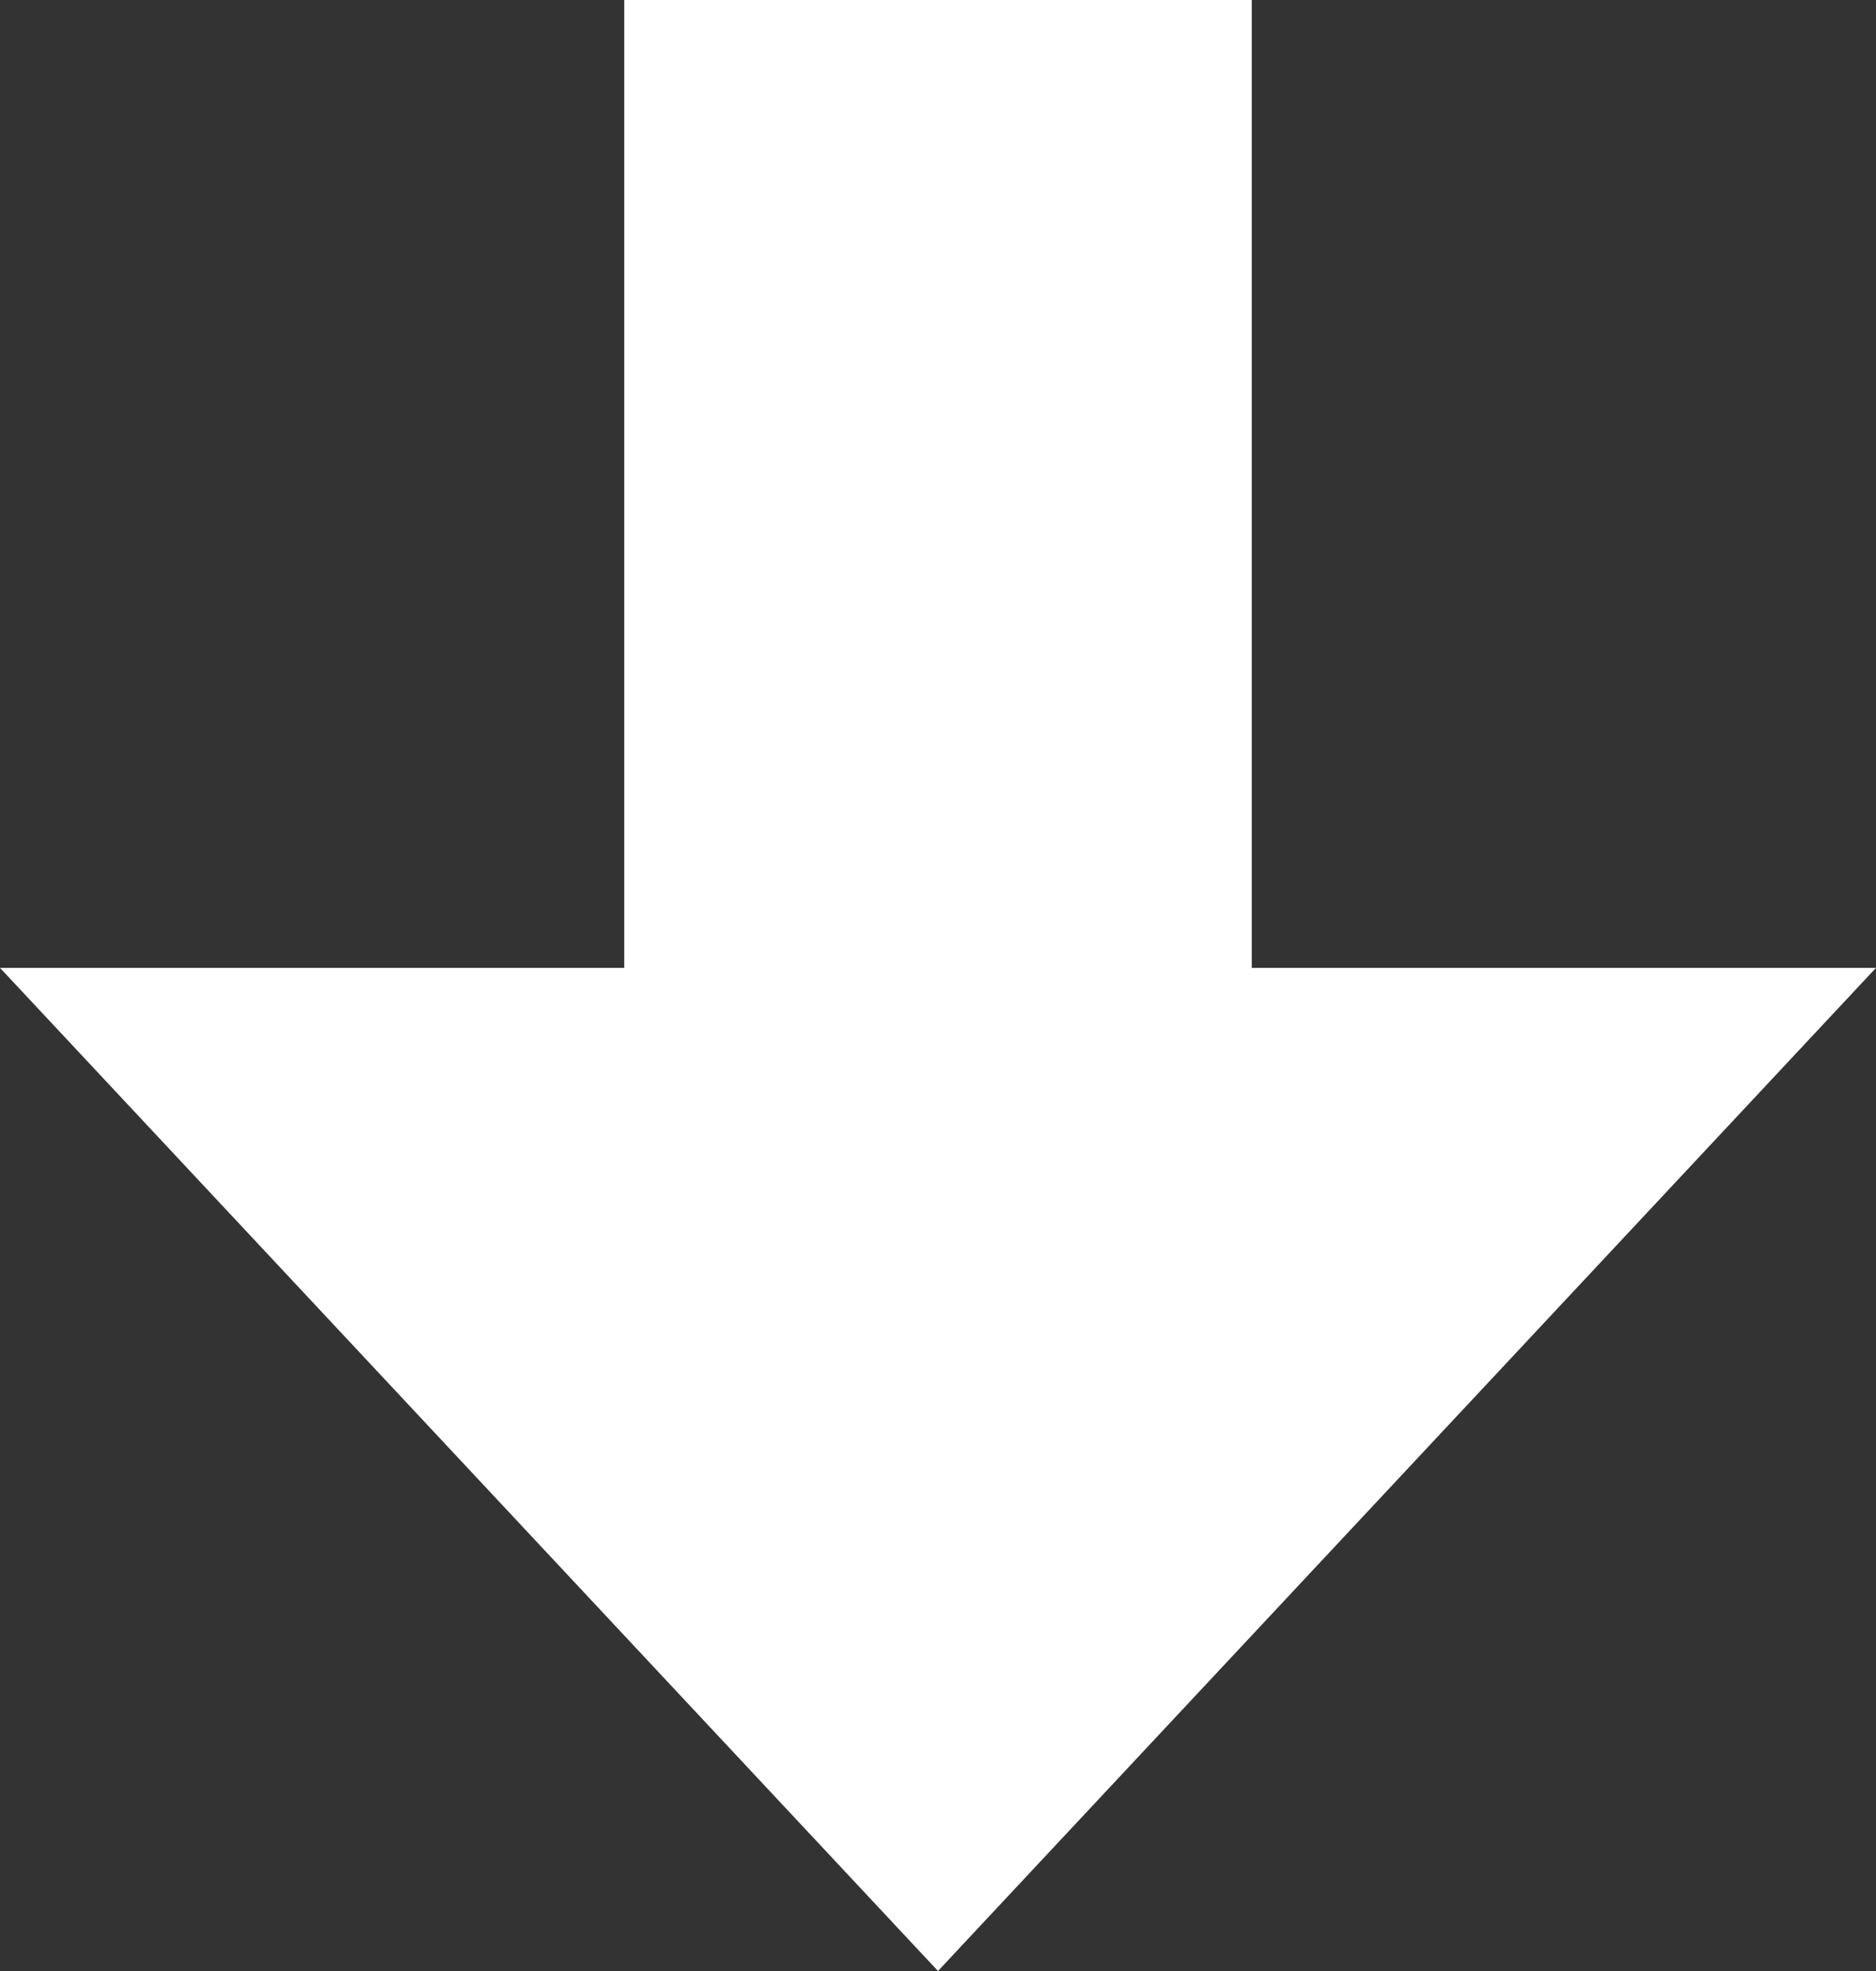 <svg width="20" height="21" viewBox="0 0 20 21" fill="none" xmlns="http://www.w3.org/2000/svg">
<rect x="0" y="0" width="20" height="21" fill="#333333" stroke="none"/>
<path d="M13.345 10.312L13.345 -4.39649e-06L6.655 -4.98136e-06L6.655 10.312L4.74909e-06 10.312L10 21L20 10.312L13.345 10.312Z" fill="white"/>
</svg>
